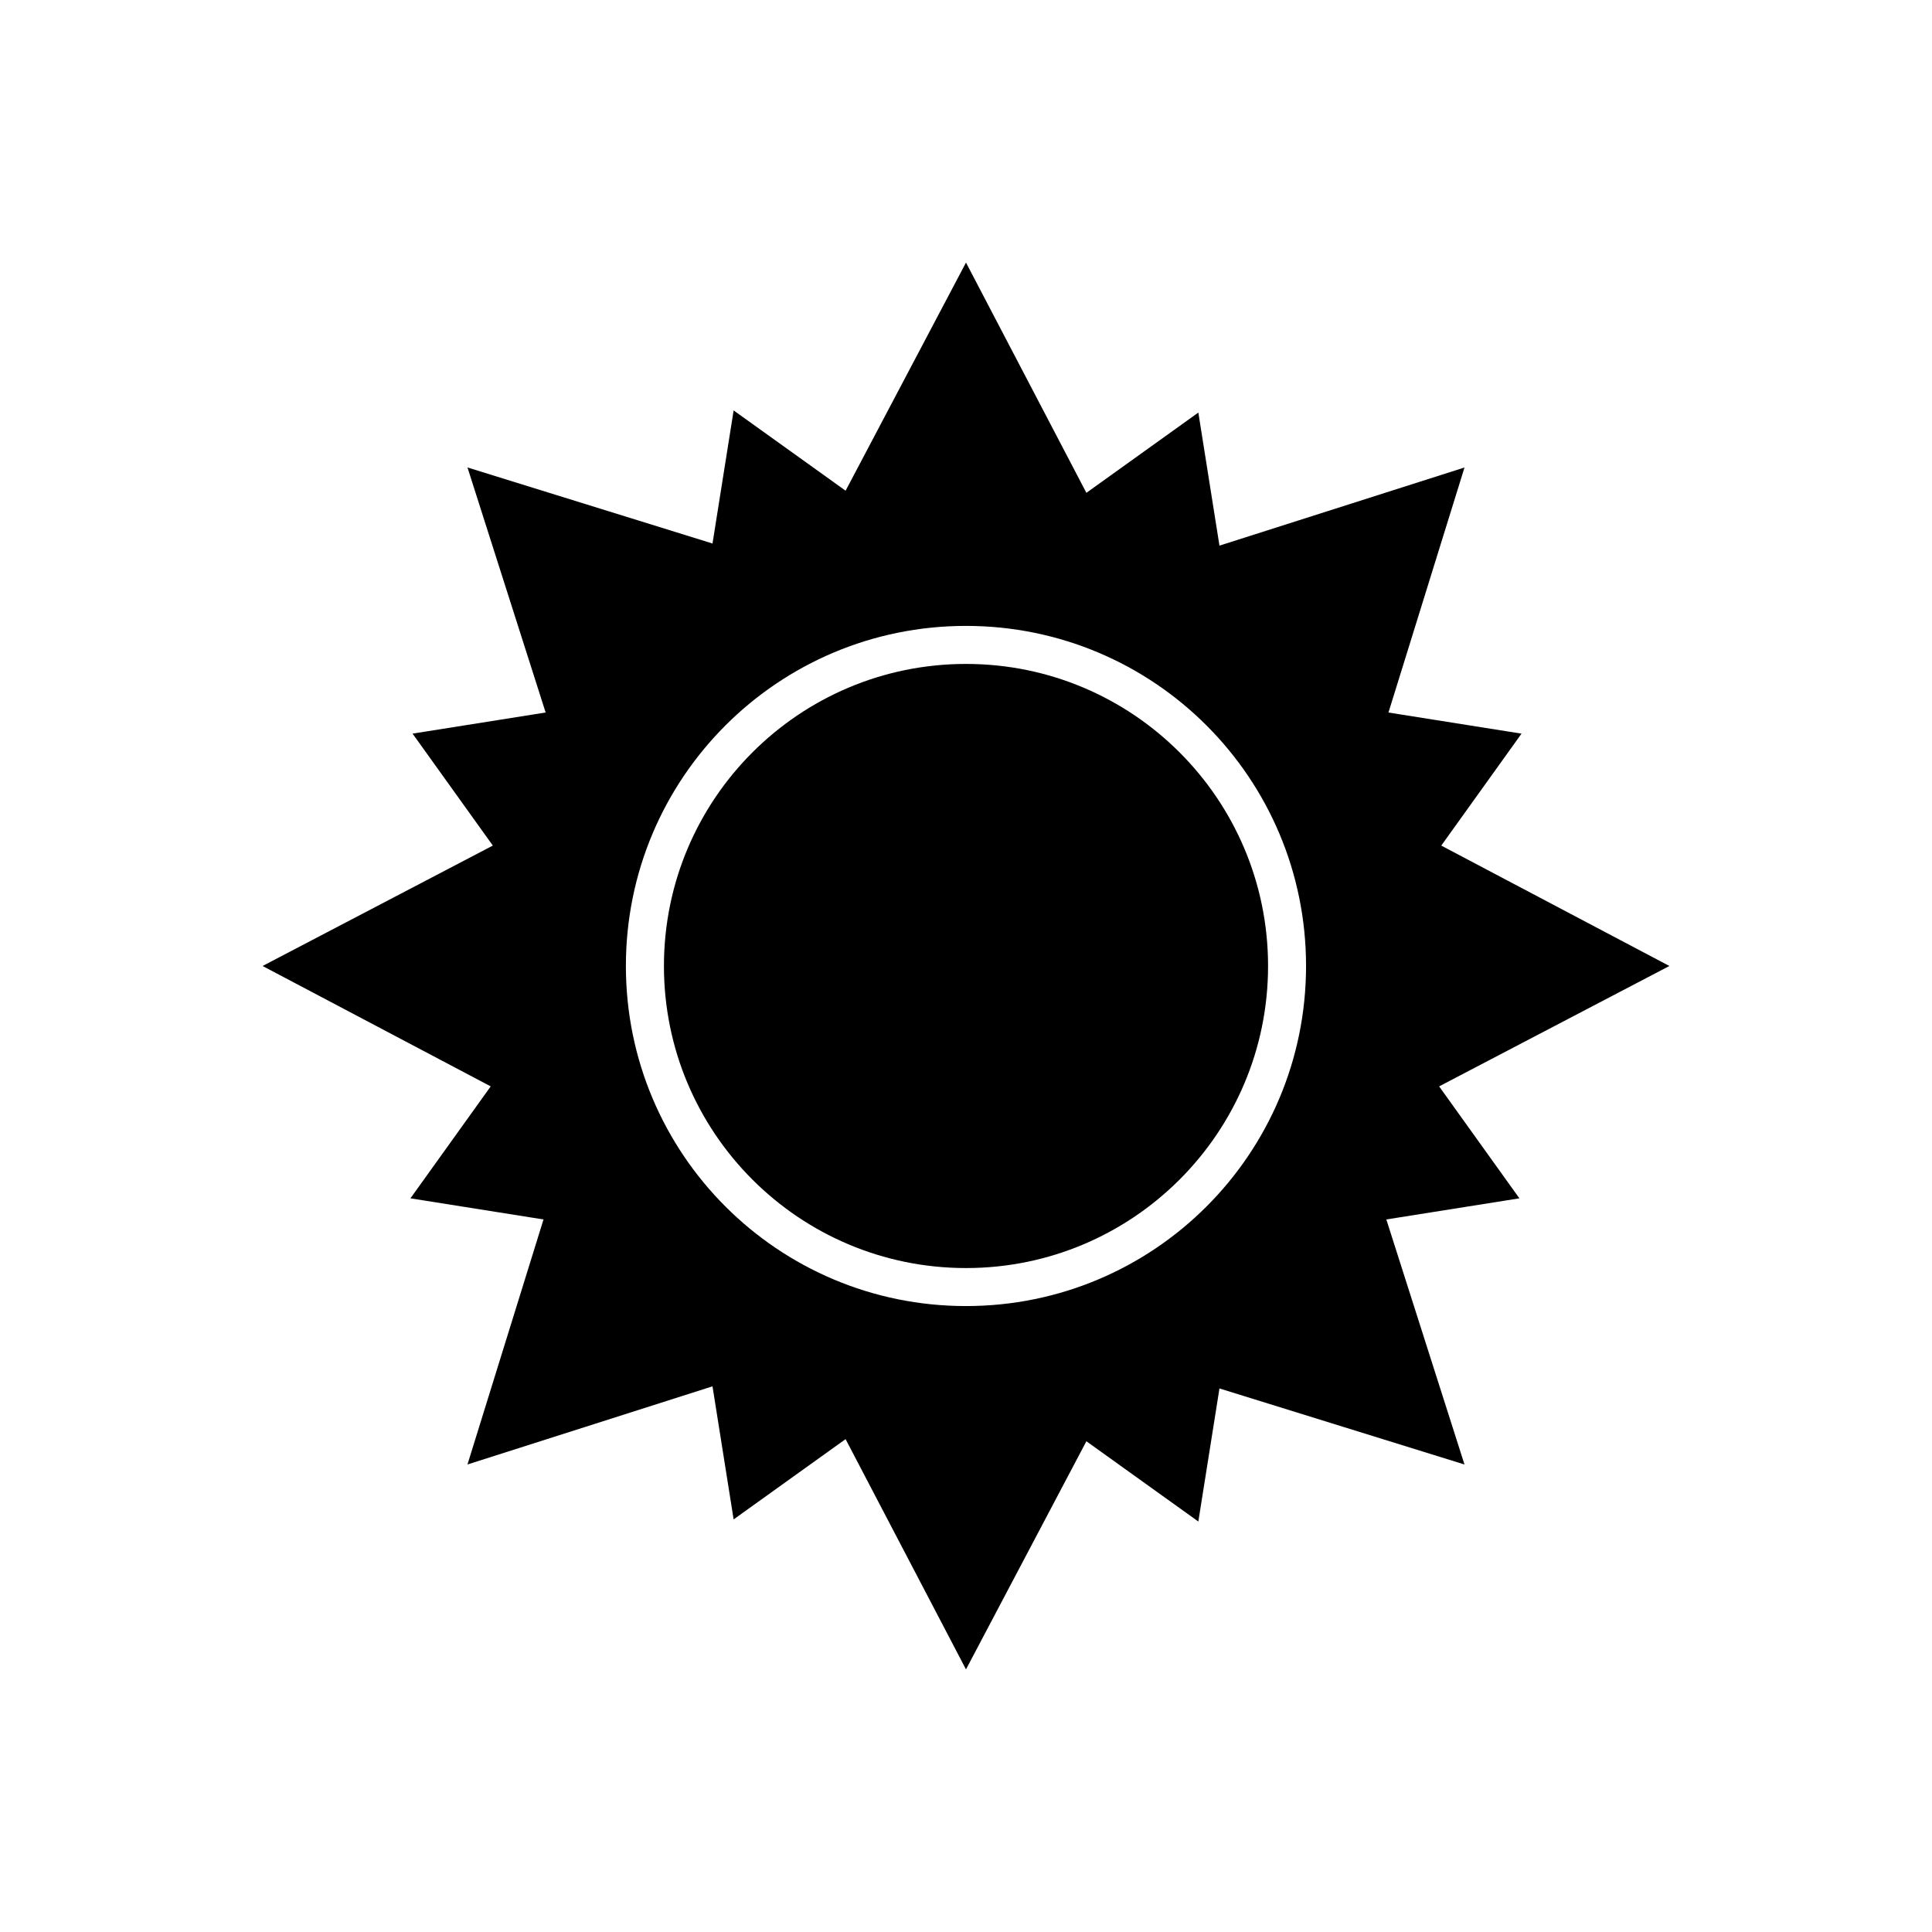 <?xml version="1.0" encoding="UTF-8"?>
<!-- The Best Svg Icon site in the world: iconSvg.co, Visit us! https://iconsvg.co -->
<svg fill="#000000" width="800px" height="800px" version="1.1" viewBox="144 144 512 512" xmlns="http://www.w3.org/2000/svg">
 <g>
  <path d="m252.77 461.57 35.266 5.598-20.152 64.934 64.938-20.711 5.598 35.266 29.668-21.273 31.91 61.02 31.906-60.457 29.668 21.273 5.598-35.266 64.934 20.152-20.711-64.938 35.266-5.598-21.273-29.668 61.02-31.906-60.457-31.906 21.273-29.668-35.266-5.598 20.152-64.934-64.938 20.707-5.598-35.266-29.668 21.273-31.906-61.02-31.906 60.457-29.672-21.273-5.598 35.266-64.934-20.152 20.711 64.938-35.266 5.598 21.273 29.668-61.02 31.91 60.457 31.906zm57.098-61.574c0-49.82 40.305-90.125 90.125-90.125 49.82 0 90.125 40.305 90.125 90.125s-40.305 90.125-90.125 90.125c-49.82 0-90.125-40.305-90.125-90.125z"/>
  <path d="m480.05 400c0 44.207-35.84 80.047-80.047 80.047-44.211 0-80.051-35.84-80.051-80.047 0-44.211 35.84-80.051 80.051-80.051 44.207 0 80.047 35.84 80.047 80.051"/>
 </g>
</svg>